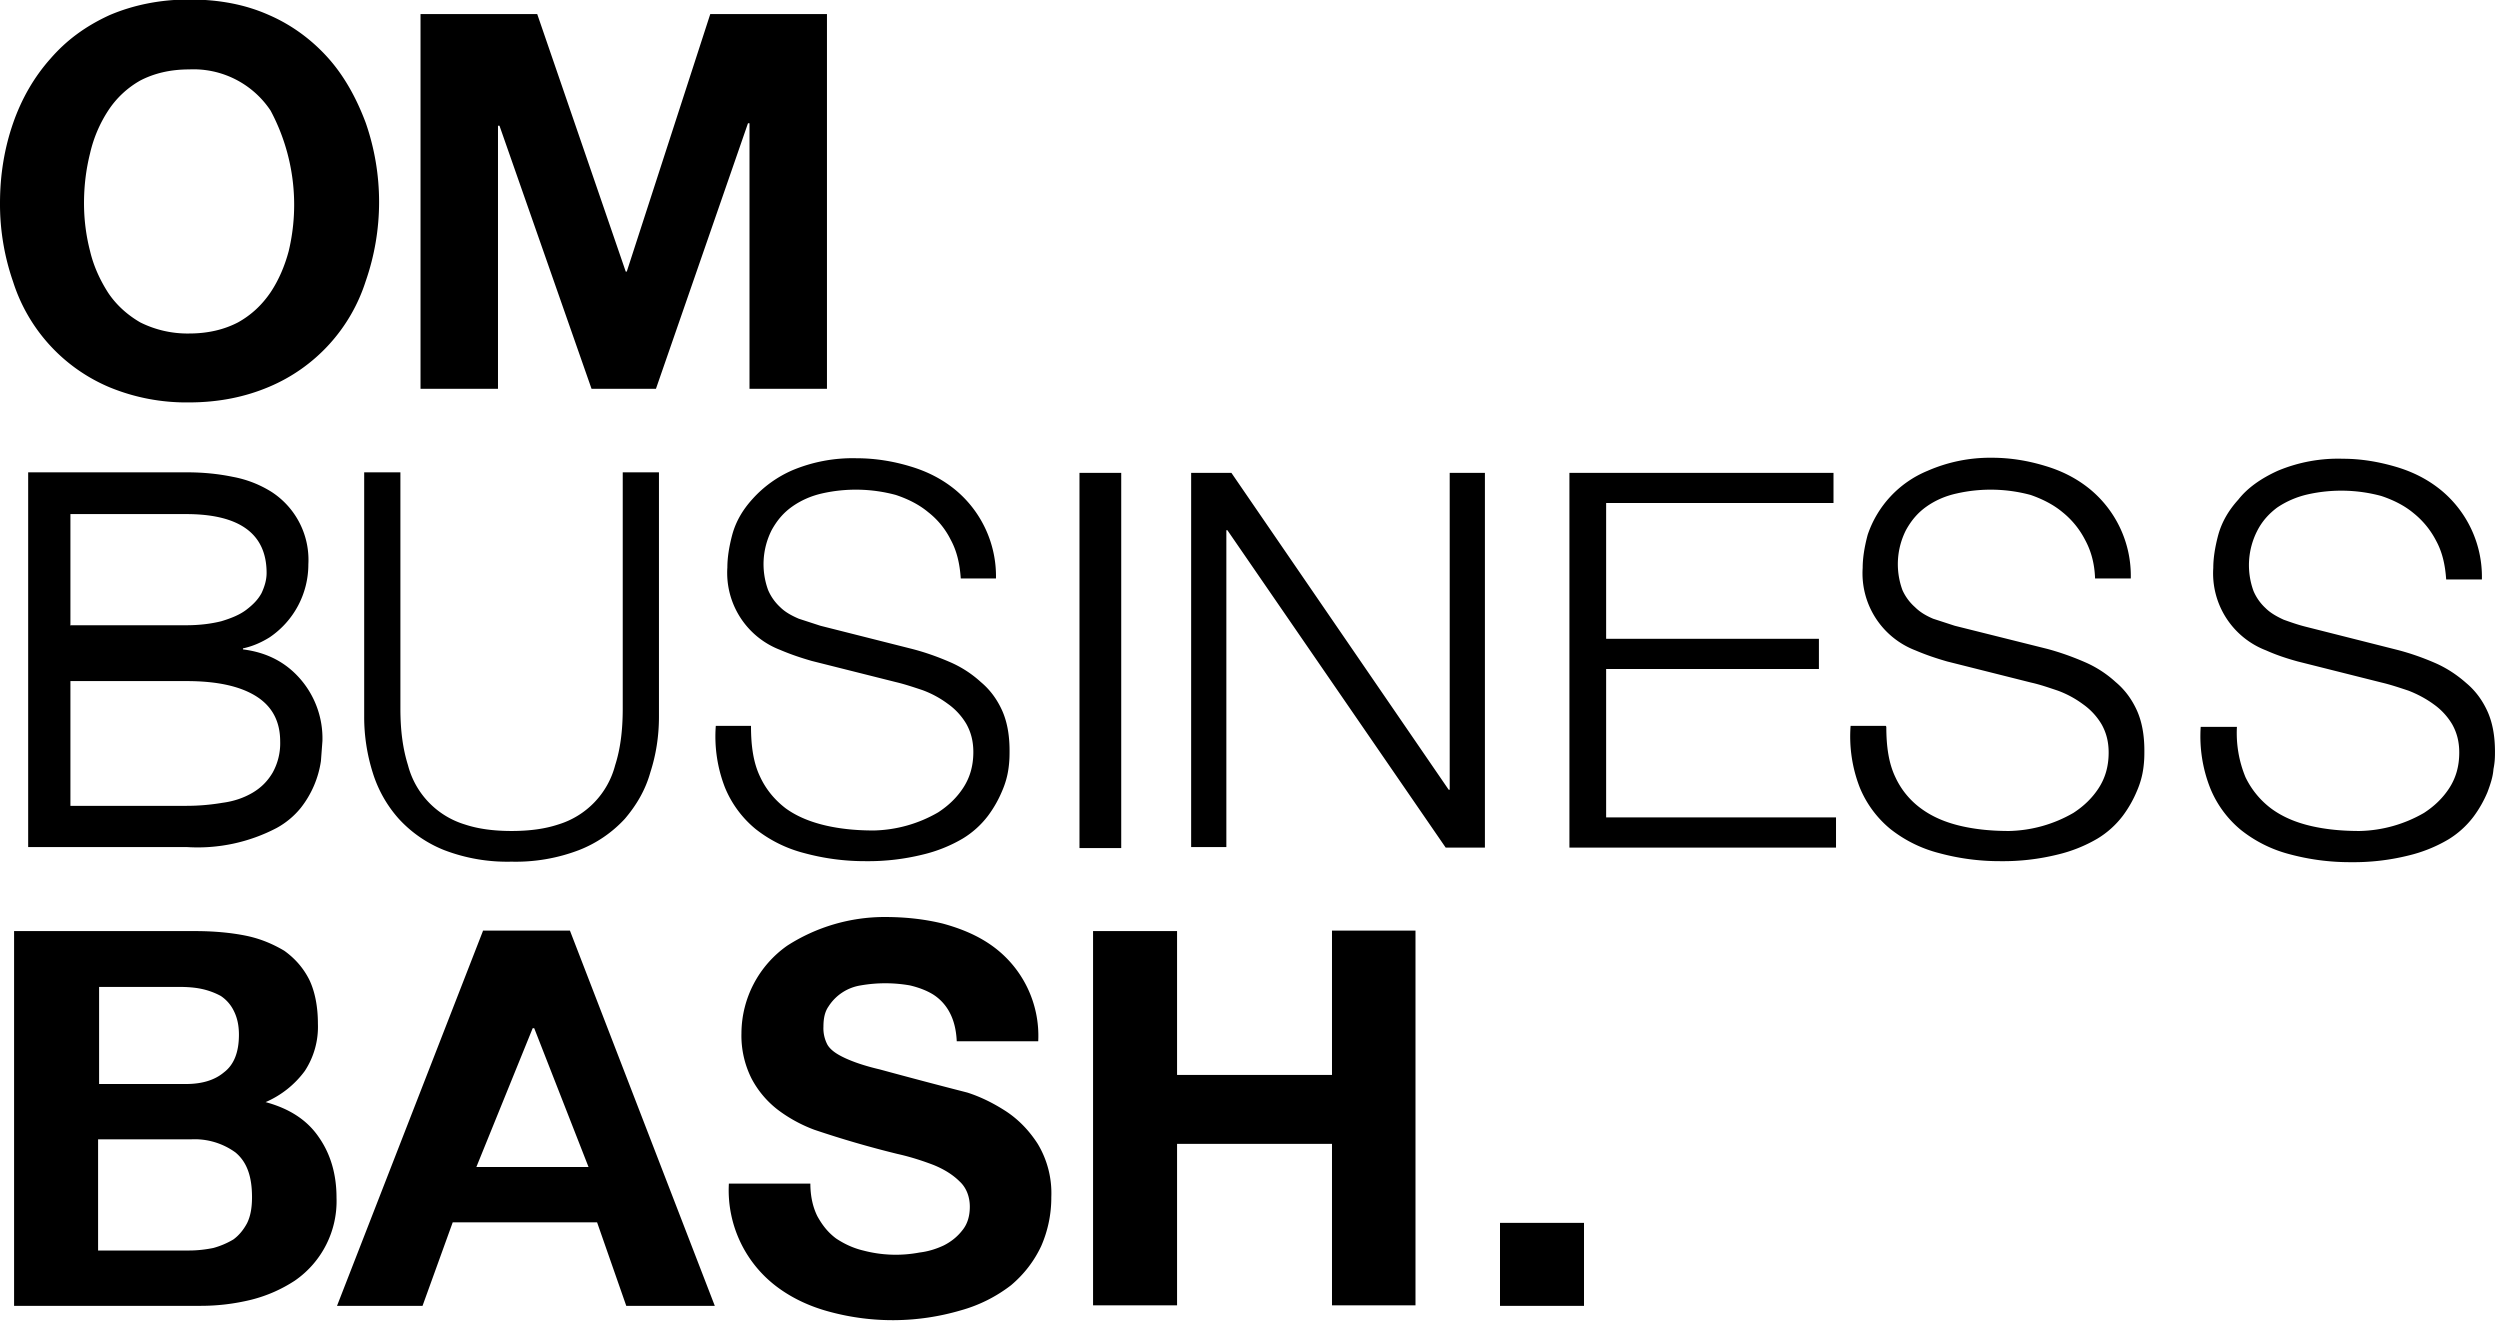 <svg xmlns="http://www.w3.org/2000/svg" fill="none" viewBox="0 0 497 263">
  <path fill="#000" fill-rule="evenodd" d="M16.7 40.4c0 3.2.4 6.4 1.2 9.5.7 3 2 5.8 3.6 8.3 1.6 2.4 3.8 4.4 6.4 5.9a21 21 0 0 0 9.7 2.2c3.8 0 7-.8 9.7-2.2 2.7-1.5 4.8-3.5 6.5-6 1.6-2.4 2.8-5.2 3.6-8.2A39.7 39.7 0 0 0 53.8 22a18.4 18.4 0 0 0-16.2-8.2c-3.8 0-7 .8-9.7 2.2a18.4 18.4 0 0 0-6.4 6 26.2 26.2 0 0 0-3.6 8.5c-.8 3.2-1.2 6.5-1.2 9.9ZM0 40.4c0-5.7.9-11 2.6-15.9 1.7-4.9 4.2-9.2 7.4-12.8C13.2 8 17 5.2 21.8 3c4.7-2 10-3.1 15.8-3.1 6 0 11.2 1 15.9 3.1 4.6 2 8.6 5 11.8 8.6 3.2 3.6 5.6 8 7.4 12.8a47.9 47.9 0 0 1 0 31.5 34 34 0 0 1-19.2 21c-4.7 2-10 3.1-15.9 3.1a40 40 0 0 1-15.8-3A33.9 33.9 0 0 1 2.6 56 47 47 0 0 1 0 40.3ZM83.6 2.8h23.2L124.4 54h.2l16.6-51.2h23.2v74.5H149V24.5h-.3l-18.3 52.8h-12.8L99.3 25H99v52.3H83.6V2.8ZM13.9 124.3H37c2.7 0 5-.3 7-.8 2-.6 3.7-1.3 5-2.3 1.3-1 2.3-2 3-3.3.6-1.3 1-2.6 1-4 0-7.8-5.4-11.7-16-11.7H14v22ZM5.6 93.9h31.6c3.2 0 6.2.3 9.1.9a22 22 0 0 1 7.7 3 16.1 16.1 0 0 1 7.3 14.4 17.5 17.5 0 0 1-7.7 14.5c-1.6 1-3.4 1.8-5.3 2.2v.2c4.8.6 8.6 2.6 11.5 6a18 18 0 0 1 4.3 12.2l-.3 4a19.7 19.7 0 0 1-4 9.3 16.1 16.1 0 0 1-4.8 4 33.8 33.8 0 0 1-17.8 3.8H5.6V94Zm8.3 66.3h23.2a43 43 0 0 0 7.1-.6c2.3-.3 4.3-1 6-2 1.7-1 3-2.3 4-4a12 12 0 0 0 1.5-6.2c0-4-1.6-7-4.8-9-3.2-2-7.8-3-13.8-3H14v24.8Zm58.5-66.3h7.2v47c0 4.4.5 8 1.5 11.2a16.7 16.7 0 0 0 11.3 11.8c2.7.9 5.8 1.3 9.3 1.3 3.5 0 6.6-.4 9.3-1.3a16.7 16.7 0 0 0 11.3-11.8c1-3.1 1.5-6.8 1.5-11.2v-47h7.2v48.6c0 3.9-.6 7.6-1.7 11-1 3.6-2.8 6.6-5.1 9.3a24.5 24.5 0 0 1-9.1 6.2 35.2 35.2 0 0 1-13.4 2.3 35 35 0 0 1-13.4-2.3 24.5 24.5 0 0 1-9-6.2 24.7 24.7 0 0 1-5.2-9.2 36.8 36.8 0 0 1-1.7-11.1V93.9Zm76.9 50.5c0 4 .5 7.3 1.8 10 1.2 2.6 3 4.7 5.1 6.3 2.2 1.6 4.9 2.7 7.9 3.4 3 .7 6.2 1 9.6 1a26.6 26.6 0 0 0 12.8-3.6c2-1.3 3.7-2.9 5-4.9 1.3-2 2-4.3 2-7.1 0-2.2-.5-4-1.4-5.6a13 13 0 0 0-3.7-4 20 20 0 0 0-5-2.7c-1.8-.6-3.6-1.2-5.3-1.6l-16.7-4.2c-2.1-.6-4.2-1.3-6.3-2.2a16.4 16.4 0 0 1-10.5-16.4c0-1.8.3-4 1-6.6.7-2.5 2-4.8 4-7a23 23 0 0 1 7.9-5.7 31 31 0 0 1 12.8-2.4c3.7 0 7.3.6 10.6 1.6 3.4 1 6.3 2.5 8.8 4.5A22.3 22.3 0 0 1 198 115h-7c-.2-3-.8-5.5-2-7.7a16 16 0 0 0-4.5-5.5c-1.8-1.5-4-2.6-6.4-3.4a30.5 30.5 0 0 0-14.7-.3c-2.2.5-4.2 1.4-5.9 2.6-1.7 1.2-3 2.7-4.1 4.7a15 15 0 0 0-.7 11.9 9.9 9.9 0 0 0 2.4 3.4c1 1 2.3 1.7 3.7 2.3l4.3 1.4 18.2 4.6c2.7.7 5.2 1.6 7.5 2.6a22 22 0 0 1 6.2 4c1.8 1.5 3.2 3.4 4.2 5.6 1 2.2 1.5 4.9 1.5 8 0 1 0 2-.2 3.5s-.6 3-1.3 4.6a23 23 0 0 1-2.8 4.9 18 18 0 0 1-5 4.5 28.7 28.7 0 0 1-8 3.2 45 45 0 0 1-11.3 1.3 46 46 0 0 1-12.2-1.6 26 26 0 0 1-9.7-4.8 21 21 0 0 1-6.1-8.3 28 28 0 0 1-1.8-12.2h7ZM214.6 94h8.3v74.6h-8.3V93.9Zm22.3 0h7.9l43.2 63h.2V94h7v74.5h-7.8L244 105.4h-.2v63h-7V94Zm75.2 0h52.4v6h-45.2v27h42.3v6h-42.3v29.5H365v6h-53V94Zm62.9 50.5c0 4 .5 7.3 1.8 10a16 16 0 0 0 5.2 6.3c2.2 1.6 4.8 2.7 7.8 3.4 3 .7 6.2 1 9.6 1a26.6 26.6 0 0 0 12.8-3.6c2-1.3 3.7-2.9 5-4.9 1.3-2 2-4.3 2-7.1 0-2.2-.5-4-1.4-5.6a13 13 0 0 0-3.7-4 20 20 0 0 0-5-2.7c-1.8-.6-3.5-1.2-5.3-1.6l-16.7-4.2c-2.1-.6-4.2-1.3-6.3-2.2a16.4 16.4 0 0 1-10.5-16.4c0-1.8.3-4 1-6.6a21 21 0 0 1 11.9-12.7A31 31 0 0 1 396 91c3.7 0 7.2.6 10.5 1.6 3.4 1 6.3 2.5 8.8 4.5a22.3 22.3 0 0 1 8.3 17.9h-7.1c-.1-3-.8-5.5-2-7.7a17 17 0 0 0-4.5-5.5c-1.8-1.5-4-2.6-6.3-3.4a30.5 30.5 0 0 0-14.7-.3c-2.3.5-4.3 1.4-6 2.6-1.7 1.2-3 2.7-4.1 4.7a15 15 0 0 0-.7 11.9 9.9 9.9 0 0 0 2.5 3.4c1 1 2.2 1.7 3.6 2.3l4.3 1.4L407 129c2.6.7 5.1 1.6 7.4 2.6a22 22 0 0 1 6.2 4c1.8 1.5 3.2 3.4 4.2 5.6 1 2.2 1.5 4.9 1.5 8 0 1 0 2-.2 3.5s-.6 3-1.3 4.6a23 23 0 0 1-2.8 4.9 18 18 0 0 1-5 4.5 28.7 28.7 0 0 1-8 3.2 45 45 0 0 1-11.3 1.3 46 46 0 0 1-12.2-1.6 26 26 0 0 1-9.7-4.8 21 21 0 0 1-6.1-8.3 28 28 0 0 1-1.8-12.2h7Zm69.7 0a23 23 0 0 0 1.7 10 17 17 0 0 0 5.2 6.3c2.2 1.6 4.8 2.7 7.8 3.4 3 .7 6.2 1 9.7 1a26.6 26.6 0 0 0 12.8-3.6c2-1.3 3.7-2.9 5-4.9 1.3-2 2-4.3 2-7.1 0-2.2-.5-4-1.4-5.6a13 13 0 0 0-3.7-4c-1.5-1.1-3.2-2-5-2.7-1.8-.6-3.6-1.2-5.3-1.6l-16.7-4.2c-2.2-.6-4.3-1.3-6.3-2.2a16.4 16.4 0 0 1-10.5-16.4c0-1.8.3-4 1-6.6.7-2.5 2-4.8 4-7 1.8-2.3 4.5-4.2 7.8-5.7a31 31 0 0 1 13-2.4c3.6 0 7.1.6 10.5 1.6 3.4 1 6.3 2.5 8.8 4.5a22.3 22.3 0 0 1 8.3 17.9h-7.1c-.2-3-.8-5.5-2-7.7a17 17 0 0 0-4.5-5.5c-1.8-1.5-4-2.6-6.4-3.4a30.5 30.5 0 0 0-14.7-.3 18 18 0 0 0-6 2.6c-1.6 1.2-3 2.7-4 4.7a15 15 0 0 0-.7 11.9 9.9 9.9 0 0 0 2.4 3.4c1 1 2.3 1.7 3.6 2.3 1.4.5 2.8 1 4.4 1.4l18.2 4.6c2.7.7 5.2 1.6 7.5 2.6s4.4 2.4 6.2 4c1.8 1.5 3.2 3.4 4.2 5.6 1 2.2 1.5 4.9 1.5 8 0 1 0 2-.3 3.5-.1 1.5-.6 3-1.2 4.6a23 23 0 0 1-2.8 4.9 18 18 0 0 1-5 4.5 28.7 28.7 0 0 1-8 3.2 45 45 0 0 1-11.3 1.3 46 46 0 0 1-12.3-1.6 26 26 0 0 1-9.6-4.8 21 21 0 0 1-6.1-8.3 28 28 0 0 1-1.9-12.2h7.2Zm-425.2 71H37c3 0 5.6-.7 7.5-2.3 2-1.5 3-4 3-7.5 0-2-.4-3.5-1-4.7a7.5 7.5 0 0 0-2.6-3c-1.1-.6-2.4-1.1-3.8-1.4-1.4-.3-2.9-.4-4.4-.4h-16v19.3ZM2.8 185.1h36c3.6 0 7 .3 10 .9 3 .6 5.5 1.7 7.7 3 2.1 1.5 3.8 3.4 5 5.8 1.1 2.3 1.7 5.3 1.7 8.7a16 16 0 0 1-2.6 9.4 19 19 0 0 1-7.8 6.2c4.8 1.3 8.3 3.6 10.6 7 2.3 3.3 3.5 7.3 3.5 12a19.2 19.2 0 0 1-8.3 16.5c-2.6 1.7-5.5 3-8.7 3.8a42 42 0 0 1-10 1.2H2.8v-74.5Zm16.7 63.5h18.1c1.7 0 3.3-.2 4.8-.5a16 16 0 0 0 4-1.7c1.1-.8 2-1.9 2.7-3.2.7-1.4 1-3.1 1-5.2 0-4.1-1-7-3.3-8.9a13.8 13.8 0 0 0-8.8-2.6H19.5v22ZM94.7 232H117l-10.8-27.6h-.3L94.7 232Zm1.3-47h17.3l28.8 74.6h-17.6l-5.8-16.6H90l-6 16.6H67l29-74.5Zm65.1 50.3c0 2.5.5 4.7 1.4 6.5 1 1.8 2.1 3.2 3.7 4.4 1.5 1 3.3 1.9 5.4 2.4a25.3 25.3 0 0 0 11.2.4c1.7-.2 3.3-.7 4.8-1.4 1.4-.7 2.7-1.7 3.7-3 1-1.2 1.5-2.8 1.5-4.7 0-2-.7-3.8-2-5-1.3-1.3-3-2.4-5.2-3.3-2.1-.8-4.5-1.6-7.2-2.2a200.6 200.6 0 0 1-16.5-4.8c-2.7-1-5.2-2.4-7.3-4a19 19 0 0 1-5.2-6.2 19 19 0 0 1-2-9 21.4 21.4 0 0 1 9.1-17.4 35.8 35.8 0 0 1 19.4-5.7c4 0 7.8.4 11.5 1.3 3.7 1 7 2.4 9.8 4.4a22 22 0 0 1 9.2 19h-16.2c-.1-2.3-.6-4.2-1.4-5.7a9.4 9.4 0 0 0-3.3-3.6c-1.3-.8-2.9-1.4-4.6-1.8a28.4 28.4 0 0 0-9.8 0 9.3 9.3 0 0 0-6.4 4.2c-.7 1-1 2.3-1 4a7 7 0 0 0 .8 3.6c.6 1 1.7 1.8 3.4 2.6s4 1.6 7 2.3a1170.7 1170.7 0 0 0 17.4 4.6c2.5.8 5 2 7.5 3.6s4.7 3.8 6.5 6.6A19 19 0 0 1 209 238a24 24 0 0 1-2 9.7c-1.4 3-3.4 5.6-6 7.8a29 29 0 0 1-10 5 47.9 47.9 0 0 1-26 .3c-3.8-1-7.3-2.6-10.3-4.8a24 24 0 0 1-9.8-20.7h16.2Zm56.2-50.2H234v28.6h30.8V185h16.6v74.5h-16.6v-32.1H234v32.1h-16.7V185Zm80.9 58h16.7v16.5h-16.7v-16.5Z" clip-rule="evenodd"/>
</svg>
